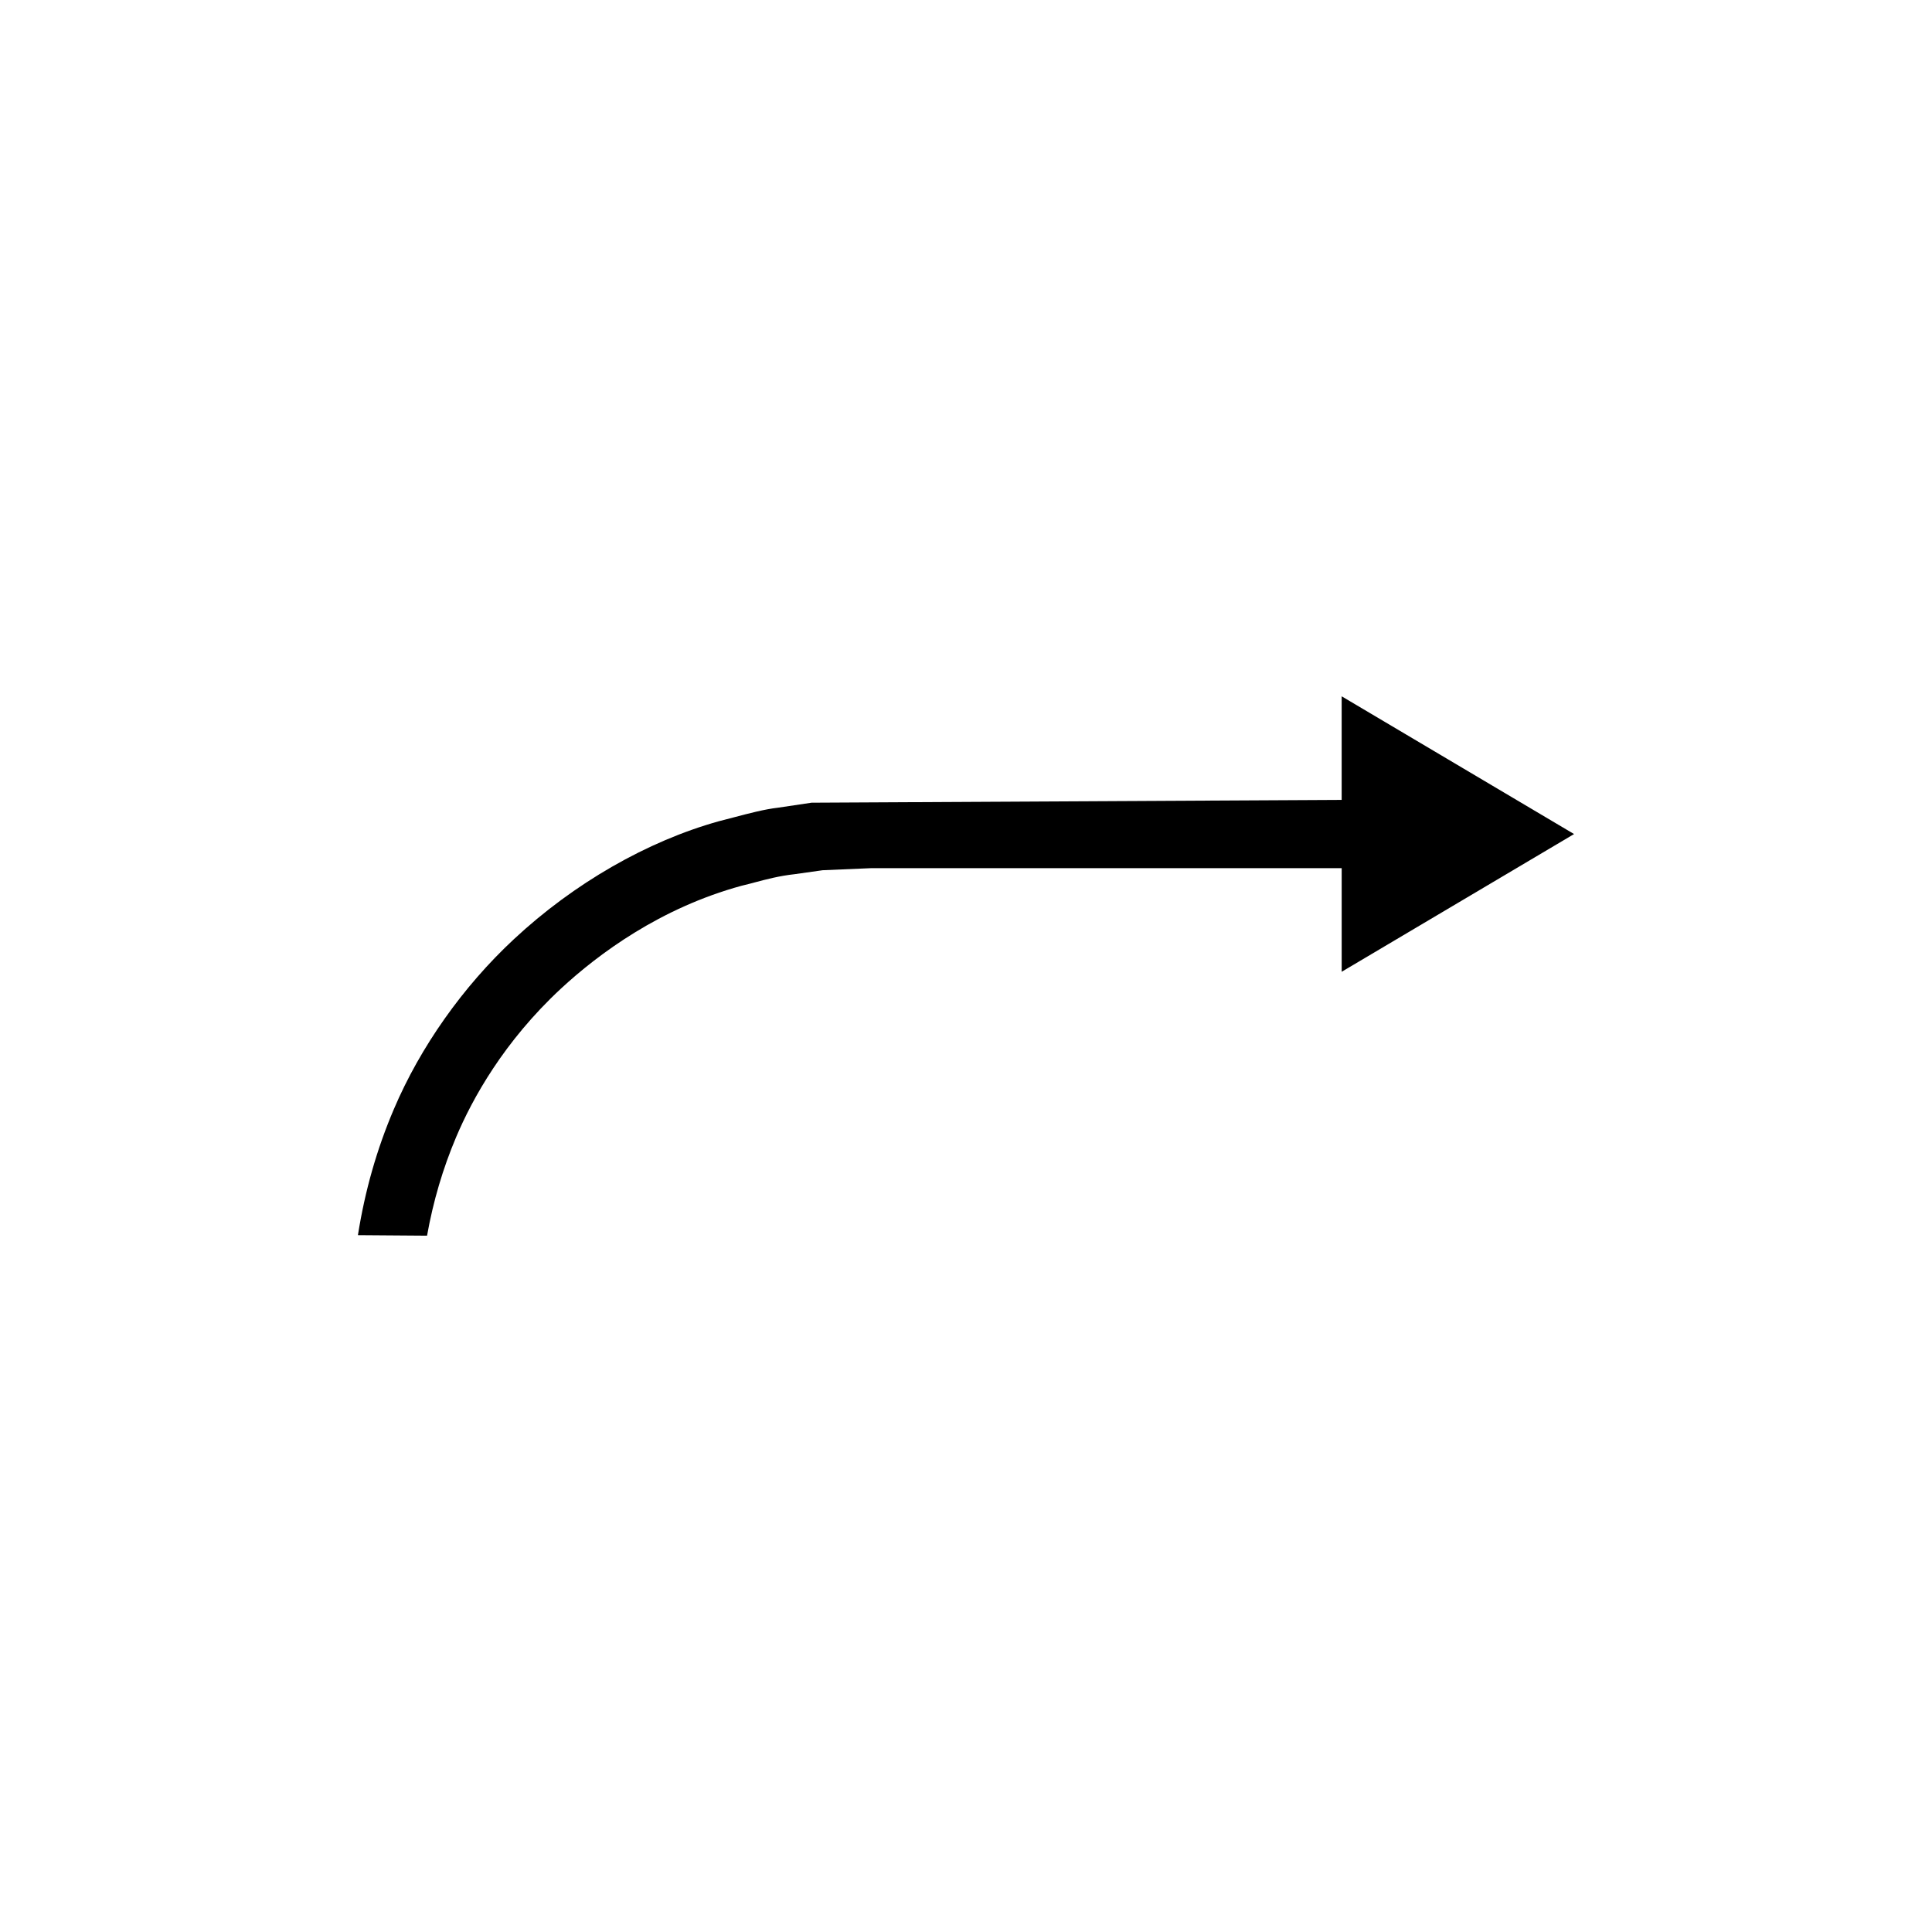 <?xml version="1.0" encoding="UTF-8"?>
<!-- Uploaded to: ICON Repo, www.iconrepo.com, Generator: ICON Repo Mixer Tools -->
<svg fill="#000000" width="800px" height="800px" version="1.1" viewBox="144 144 512 512" xmlns="http://www.w3.org/2000/svg">
 <path d="m292.68 405.97c9.938-9.191 26.277-21.348 47.84-27.234l0.734-0.18c0.953-0.223 1.902-0.48 2.848-0.734 2.891-0.77 6.449-1.715 10.523-2.16l7.387-1.043 12.957-0.551h124.59v27.461l61.582-36.496-61.586-36.504v27.453l-140.49 0.742-8.895 1.324c-3.543 0.41-7.551 1.465-11.797 2.582l-3.875 1.008c-18.953 5.281-38.402 16.426-54.312 31.258-13.508 12.562-24.797 28.559-31.812 45.047-4.519 10.605-7.648 21.566-9.523 33.387l18.32 0.137c1.629-9.125 4.176-17.762 7.695-26.094 4.316-10.211 12.641-25.32 27.812-39.402z"/>
</svg>